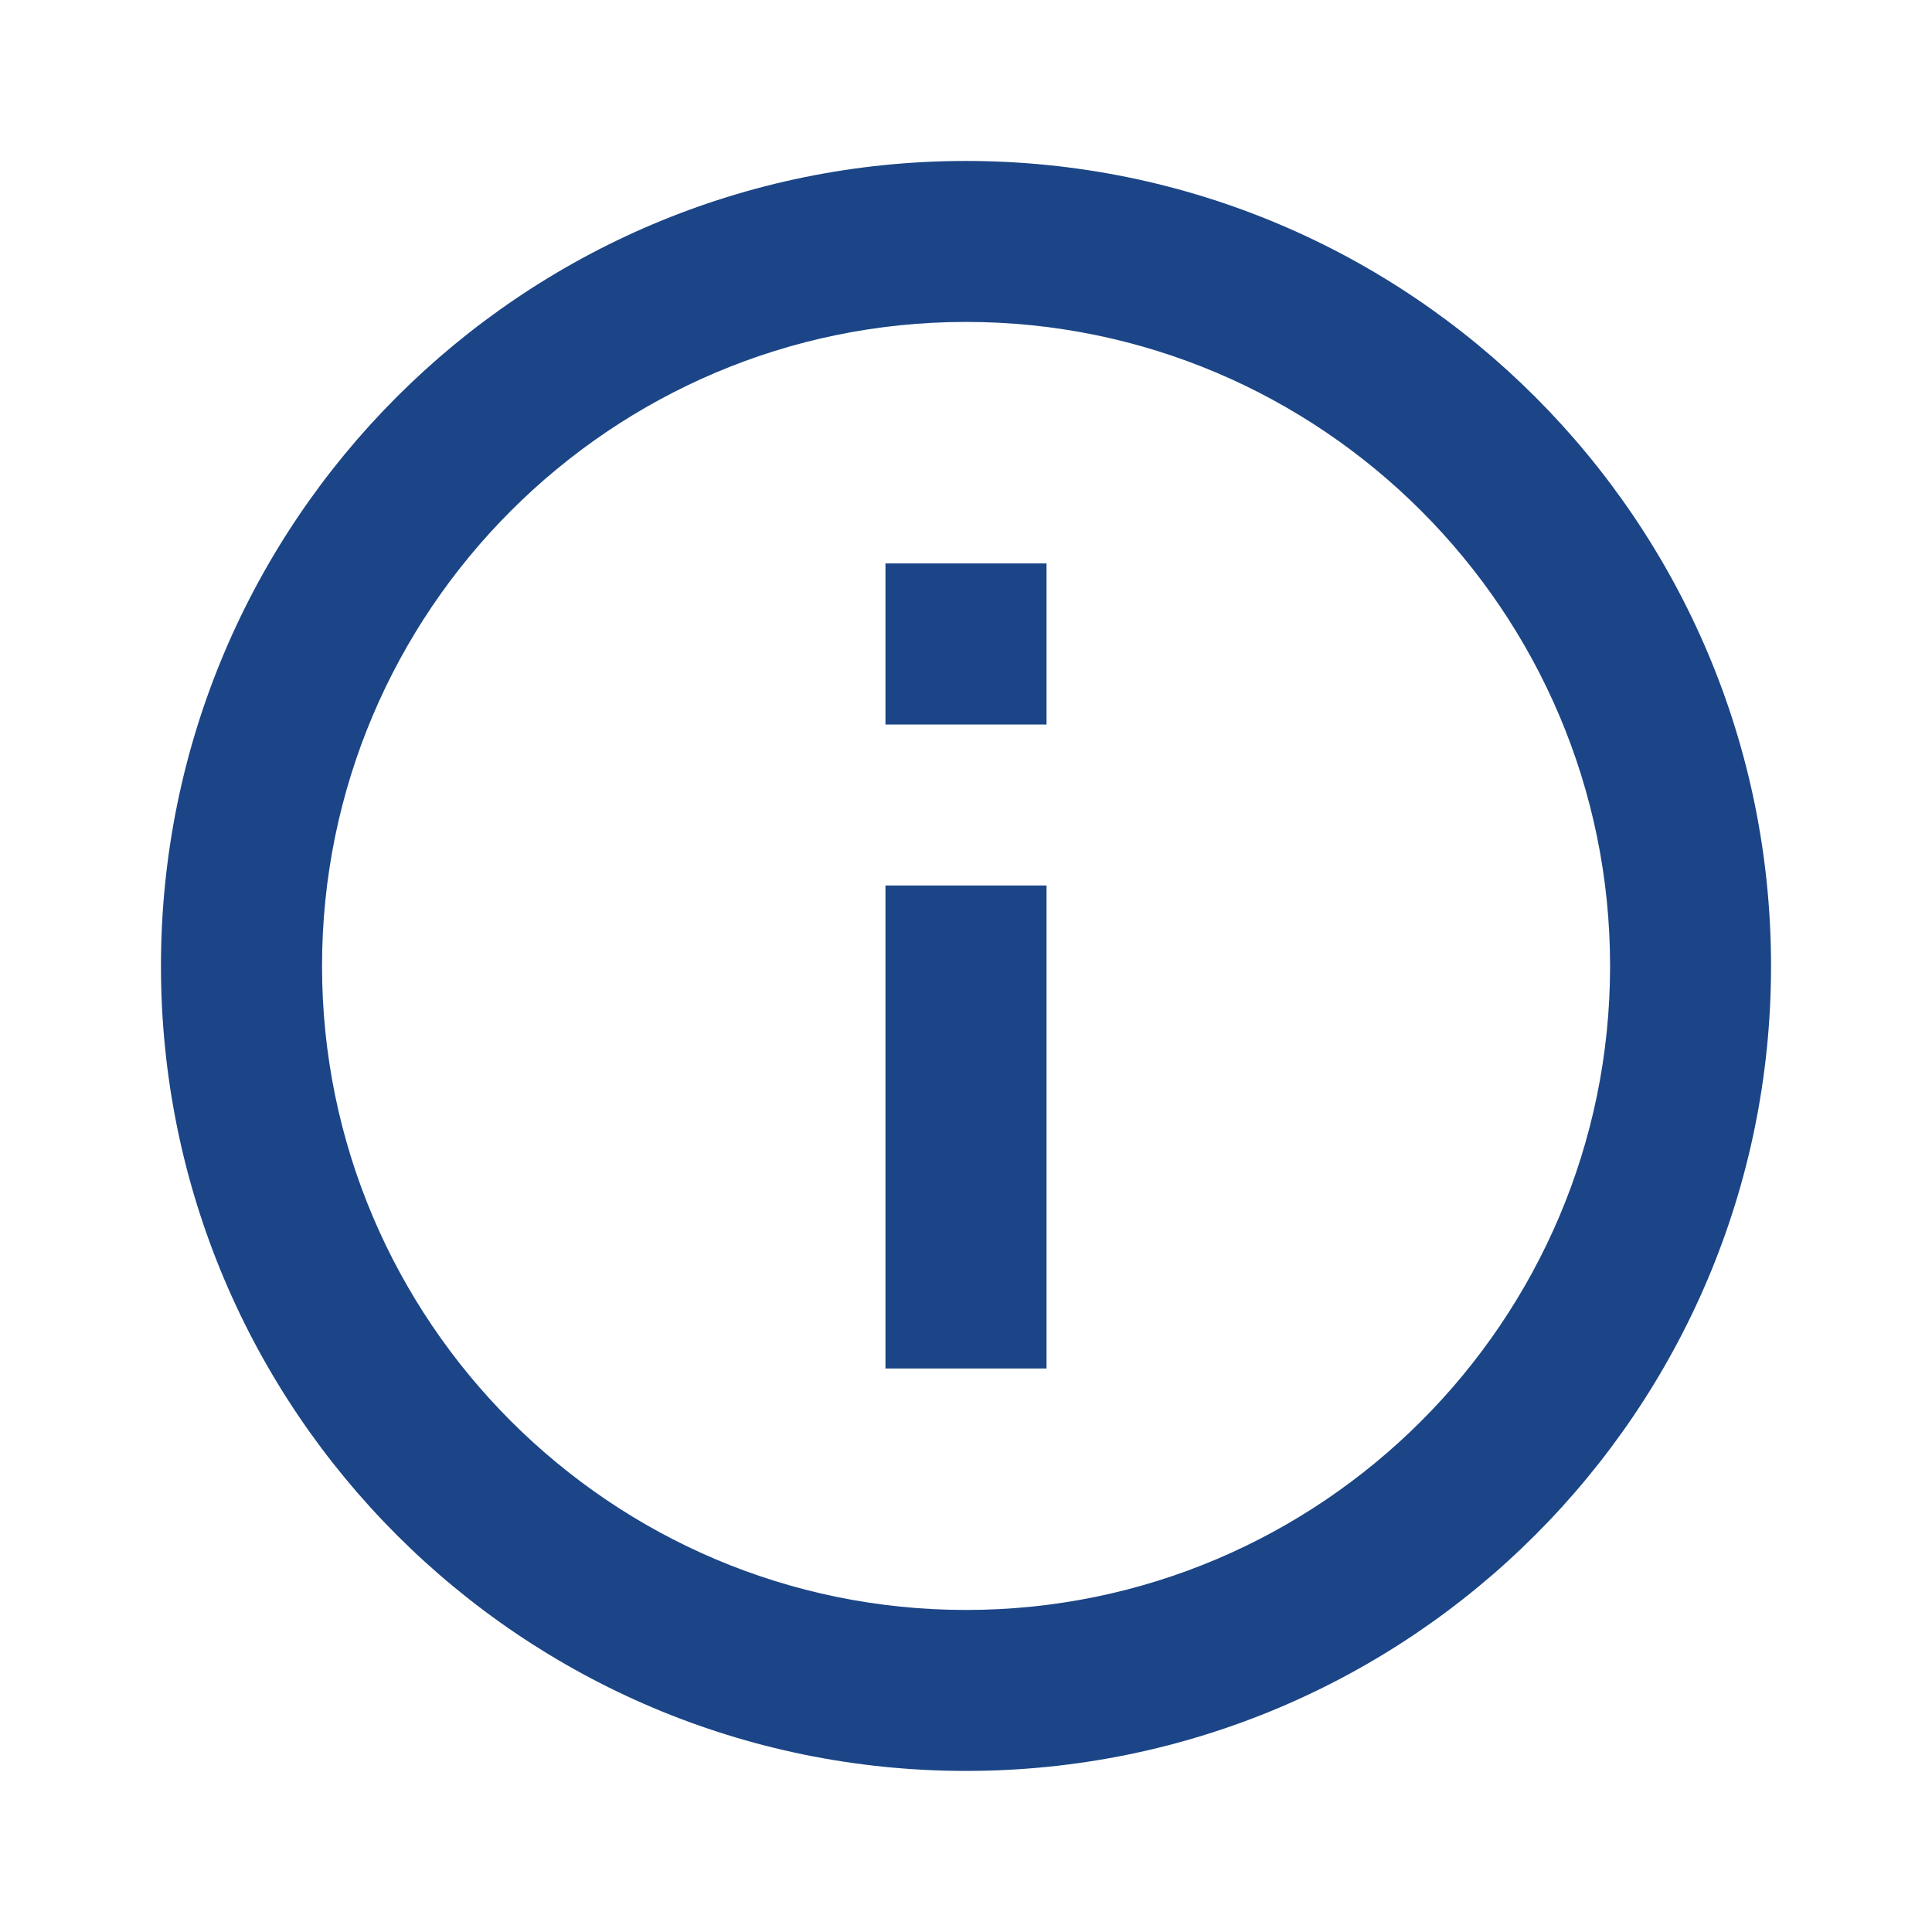 <svg xmlns="http://www.w3.org/2000/svg" width="16" height="16" viewBox="0 0 16 16" fill="none"><g id="info"><path id="Vector" d="M7.333 4.666H8.667V6H7.333V4.666ZM7.333 7.333H8.667V11.333H7.333V7.333ZM8 1.333C4.32 1.333 1.333 4.32 1.333 8C1.333 11.68 4.32 14.666 8 14.666C11.68 14.666 14.667 11.68 14.667 8C14.667 4.32 11.68 1.333 8 1.333ZM8 13.333C5.06 13.333 2.667 10.94 2.667 8C2.667 5.06 5.06 2.666 8 2.666C10.94 2.666 13.334 5.06 13.334 8C13.334 10.94 10.94 13.333 8 13.333Z" fill="#1B4586"></path></g></svg>